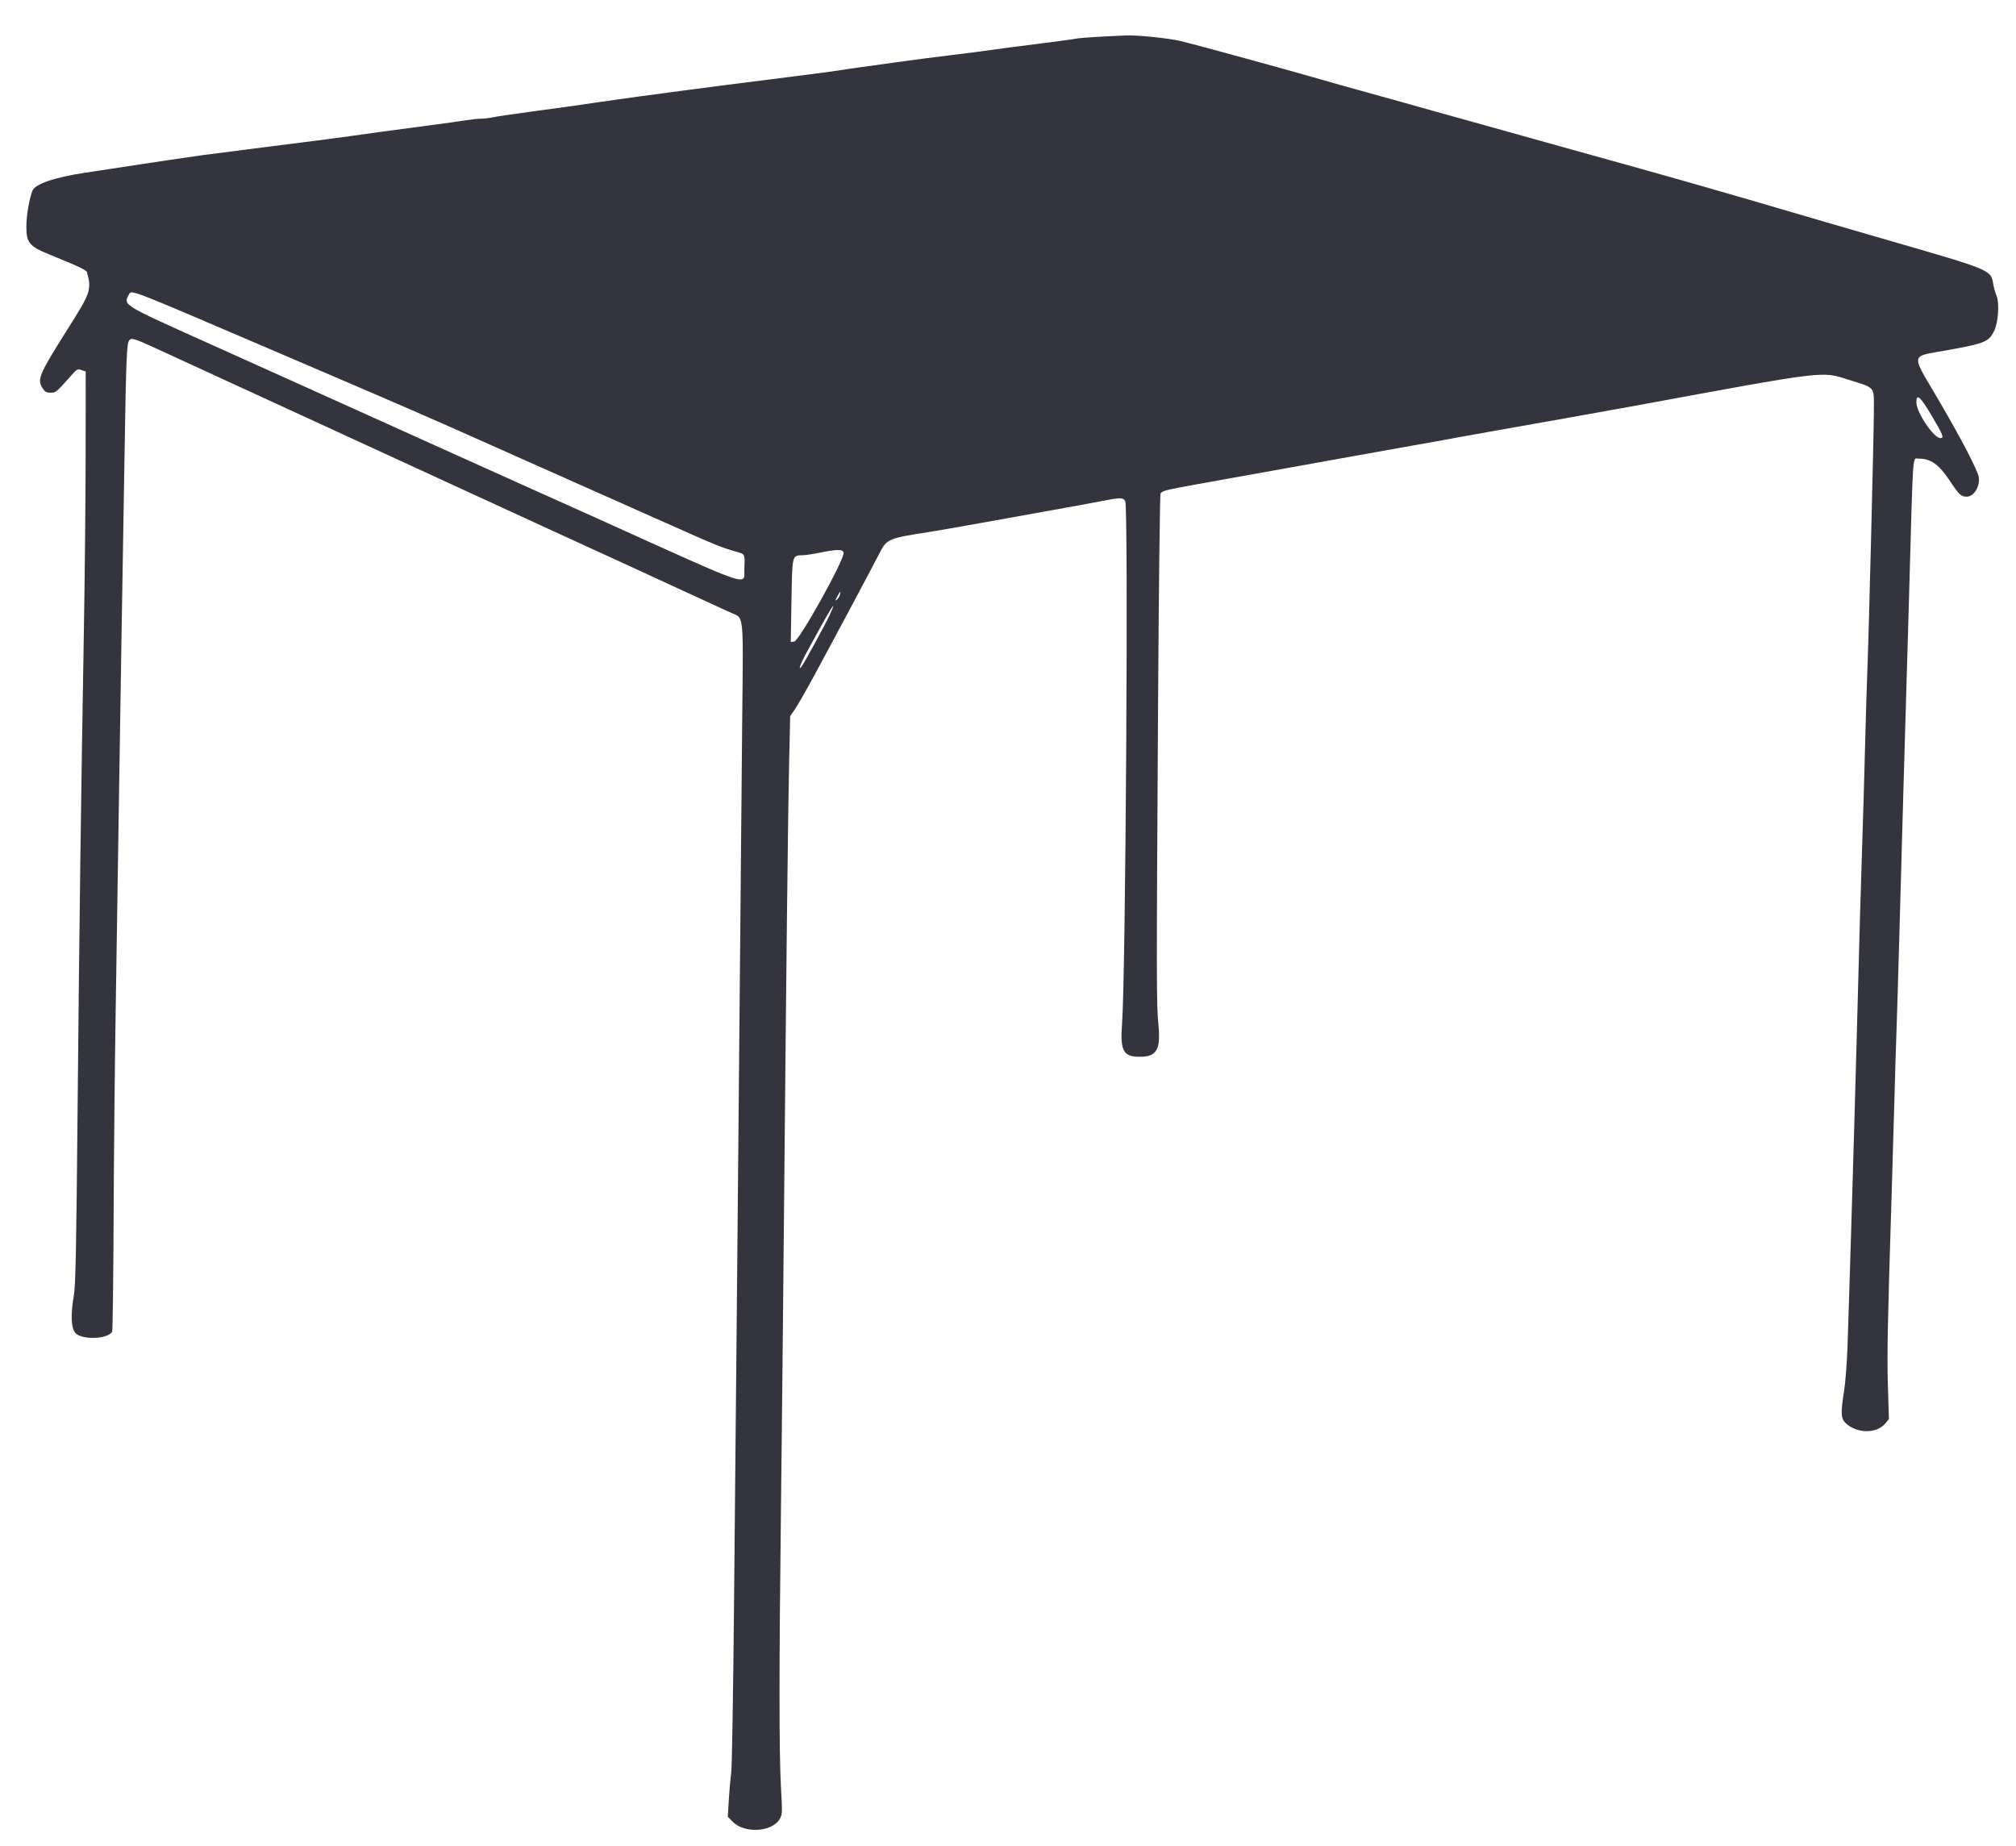 <svg id="svg" version="1.1" xmlns="http://www.w3.org/2000/svg" xmlns:xlink="http://www.w3.org/1999/xlink" width="400" height="366.279" viewBox="0, 0, 400,366.279"><g id="svgg"><path id="path0" d="M218.239 7.281 C 216.040 7.399,213.947 7.568,213.588 7.657 C 213.229 7.745,209.731 8.220,205.814 8.711 C 201.897 9.202,197.842 9.735,196.802 9.895 C 195.763 10.055,192.166 10.518,188.808 10.924 C 185.451 11.330,180.480 11.978,177.762 12.364 C 175.044 12.750,171.708 13.213,170.349 13.391 C 168.990 13.570,167.224 13.832,166.424 13.974 C 165.625 14.115,161.223 14.696,156.643 15.263 C 152.063 15.831,146.372 16.553,143.998 16.868 C 141.623 17.183,137.653 17.702,135.174 18.021 C 132.696 18.341,129.230 18.803,127.471 19.048 C 125.712 19.293,123.292 19.629,122.093 19.795 C 120.894 19.960,119.128 20.213,118.169 20.357 C 114.617 20.890,112.200 21.228,105.814 22.087 C 102.217 22.570,98.642 23.097,97.870 23.256 C 97.099 23.416,96.002 23.547,95.433 23.547 C 94.864 23.547,93.598 23.678,92.621 23.839 C 91.643 24.000,87.900 24.520,84.302 24.995 C 76.474 26.028,74.647 26.276,69.331 27.024 C 67.093 27.340,63.103 27.864,60.465 28.190 C 57.827 28.515,54.753 28.905,53.634 29.055 C 52.515 29.206,50.422 29.473,48.983 29.650 C 46.494 29.955,45.352 30.103,39.971 30.812 C 37.733 31.107,31.087 32.101,16.860 34.270 C 10.711 35.207,6.934 36.512,6.422 37.875 C 5.768 39.615,5.228 42.832,5.230 44.975 C 5.233 48.135,5.826 48.866,9.656 50.429 C 15.812 52.942,17.137 53.569,17.263 54.027 C 18.193 57.411,17.969 58.098,13.771 64.734 C 7.756 74.243,7.325 75.225,8.412 76.962 C 8.897 77.738,9.187 77.907,10.029 77.907 C 11.101 77.907,11.067 77.935,14.193 74.426 C 15.262 73.225,15.417 73.147,16.179 73.415 L 17.006 73.706 16.993 89.687 C 16.986 98.477,16.824 114.695,16.632 125.727 C 16.067 158.277,15.722 184.642,15.391 220.640 C 15.143 247.632,14.995 255.000,14.662 256.942 C 13.995 260.830,14.094 263.455,14.943 264.443 C 16.177 265.877,21.325 265.722,22.252 264.222 C 22.360 264.048,22.491 253.876,22.544 241.618 C 22.597 229.361,22.780 210.894,22.951 200.581 C 23.122 190.269,23.387 173.132,23.539 162.500 C 23.692 151.868,23.946 135.712,24.105 126.599 C 24.263 117.485,24.528 101.657,24.692 91.424 C 25.020 71.060,25.136 68.124,25.638 67.519 C 26.092 66.972,26.685 67.153,31.044 69.162 C 38.362 72.534,49.380 77.602,54.797 80.087 C 57.834 81.480,64.375 84.488,69.331 86.770 C 93.039 97.687,97.664 99.814,107.413 104.288 C 113.169 106.929,120.233 110.166,123.110 111.482 C 125.988 112.798,131.744 115.450,135.901 117.375 C 140.058 119.299,144.200 121.201,145.106 121.602 C 147.638 122.721,147.485 121.210,147.262 142.857 C 147.154 153.421,146.955 175.342,146.819 191.570 C 146.684 207.798,146.428 235.858,146.250 253.924 C 146.073 271.991,145.797 301.032,145.637 318.459 C 145.477 335.887,145.227 350.895,145.082 351.811 C 144.938 352.727,144.725 355.046,144.611 356.963 L 144.403 360.449 145.402 361.449 C 147.778 363.824,153.219 363.477,154.728 360.853 C 155.220 359.998,155.236 359.551,154.955 354.603 C 154.577 347.963,154.574 330.958,154.944 300.145 C 155.102 287.035,155.366 261.461,155.532 243.314 C 156.004 191.676,156.350 161.114,156.575 151.199 L 156.781 142.078 157.743 140.680 C 158.271 139.912,159.967 136.952,161.511 134.104 C 165.343 127.034,173.237 112.237,174.530 109.699 C 175.953 106.907,176.246 106.786,184.718 105.490 C 186.545 105.211,200.874 102.657,213.953 100.279 C 215.792 99.945,218.259 99.484,219.435 99.254 C 222.292 98.697,222.884 98.724,223.261 99.428 C 223.908 100.637,223.348 193.471,222.637 202.979 C 222.225 208.487,222.841 209.660,226.147 209.660 C 229.514 209.660,230.317 208.282,229.846 203.312 C 229.452 199.153,229.447 195.162,229.769 140.843 C 229.908 117.500,230.132 98.186,230.266 97.923 C 230.537 97.393,231.350 97.186,237.500 96.079 C 239.818 95.662,242.762 95.130,244.041 94.897 C 245.320 94.664,250.749 93.691,256.105 92.734 C 261.461 91.777,266.563 90.860,267.442 90.696 C 268.321 90.532,272.703 89.746,277.180 88.951 C 286.889 87.225,288.403 86.953,290.116 86.622 C 290.836 86.483,293.714 85.969,296.512 85.480 C 303.437 84.269,320.351 81.254,324.273 80.532 C 362.716 73.453,361.313 73.626,366.705 75.315 C 372.199 77.036,371.802 76.570,371.802 81.308 C 371.802 85.779,370.756 127.380,370.492 133.430 C 370.397 135.589,370.204 141.999,370.063 147.674 C 369.922 153.350,369.671 161.984,369.506 166.860 C 369.223 175.230,369.008 182.820,368.309 209.084 C 367.926 223.473,366.836 259.809,366.563 267.297 C 366.446 270.494,366.141 274.419,365.885 276.017 C 365.187 280.365,365.242 281.419,366.211 282.347 C 368.385 284.430,372.324 284.476,374.038 282.439 L 374.786 281.550 374.585 274.859 C 374.399 268.664,374.506 263.153,375.314 237.355 C 375.480 232.078,375.728 223.576,375.867 218.459 C 376.005 213.343,376.195 207.064,376.288 204.506 C 376.382 201.948,376.590 195.080,376.752 189.244 C 377.507 162.030,377.941 146.740,378.218 137.645 C 378.384 132.209,378.645 123.249,378.799 117.733 C 379.615 88.448,379.434 91.011,380.689 90.993 C 383.034 90.959,384.712 92.142,386.814 95.309 C 388.719 98.182,389.079 98.524,390.203 98.537 C 391.844 98.556,393.167 95.948,392.460 94.090 C 391.383 91.255,387.849 84.724,382.848 76.324 C 379.636 70.929,379.684 70.631,383.895 69.905 C 393.891 68.181,394.482 67.967,395.662 65.654 C 396.475 64.059,396.748 60.129,396.145 58.691 C 395.903 58.115,395.614 57.105,395.503 56.447 C 395.005 53.500,395.414 53.671,374.128 47.517 C 364.594 44.760,361.685 43.912,347.820 39.843 C 341.744 38.060,331.802 35.221,325.727 33.534 C 319.651 31.847,312.456 29.843,309.738 29.082 C 307.020 28.320,302.376 27.023,299.419 26.200 C 296.461 25.377,292.667 24.318,290.988 23.847 C 289.310 23.377,286.235 22.522,284.157 21.947 C 282.078 21.372,279.266 20.581,277.907 20.190 C 276.548 19.798,273.474 18.945,271.076 18.293 C 268.677 17.641,264.753 16.537,262.355 15.840 C 255.849 13.950,237.139 8.825,234.253 8.143 C 231.823 7.569,225.802 6.950,223.401 7.028 C 222.762 7.048,220.439 7.162,218.239 7.281 M51.918 68.559 C 84.162 82.377,82.949 81.849,101.308 90.040 C 110.101 93.964,120.174 98.447,123.692 100.002 C 127.209 101.557,132.638 103.971,135.756 105.366 C 141.808 108.074,143.365 108.692,146.003 109.431 C 147.844 109.948,147.808 109.878,147.688 112.645 C 147.530 116.292,150.516 117.296,118.314 102.769 C 115.356 101.435,108.946 98.554,104.070 96.366 C 99.193 94.179,91.214 90.586,86.337 88.383 C 81.461 86.179,74.855 83.197,71.657 81.756 C 68.459 80.315,63.031 77.866,59.593 76.315 C 53.373 73.509,49.153 71.609,40.843 67.873 C 24.078 60.335,24.441 60.562,25.608 58.380 C 26.092 57.476,25.717 57.331,51.918 68.559 M383.272 82.478 C 385.541 86.305,385.782 86.919,385.010 86.919 C 383.667 86.919,380.233 81.815,380.233 79.819 C 380.233 77.969,380.995 78.636,383.272 82.478 M167.384 109.645 C 167.623 110.905,158.609 127.134,157.591 127.278 L 156.896 127.377 157.036 119.169 C 157.191 109.997,157.142 110.193,159.285 110.157 C 159.854 110.147,161.497 109.898,162.936 109.602 C 166.074 108.957,167.256 108.968,167.384 109.645 M166.656 118.014 C 166.574 118.328,166.305 118.753,166.057 118.959 C 165.677 119.274,165.683 119.185,166.096 118.387 C 166.648 117.319,166.878 117.166,166.656 118.014 M164.634 121.976 C 163.834 123.734,159.836 131.084,159.120 132.114 C 158.259 133.352,158.766 131.798,159.914 129.676 C 164.633 120.956,166.442 118.006,164.634 121.976 " stroke="none" fill="#33343e" fill-rule="evenodd"></path><path id="path1" d="M0.000 183.140 L 0.000 366.279 200.000 366.279 L 400.000 366.279 400.000 183.140 L 400.000 0.000 200.000 0.000 L 0.000 0.000 0.000 183.140 M228.148 7.269 C 230.119 7.422,232.867 7.815,234.253 8.143 C 237.139 8.825,255.849 13.950,262.355 15.840 C 264.753 16.537,268.677 17.641,271.076 18.293 C 273.474 18.945,276.548 19.798,277.907 20.190 C 279.266 20.581,282.078 21.372,284.157 21.947 C 286.235 22.522,289.310 23.377,290.988 23.847 C 292.667 24.318,296.461 25.377,299.419 26.200 C 302.376 27.023,307.020 28.320,309.738 29.082 C 312.456 29.843,319.651 31.847,325.727 33.534 C 331.802 35.221,341.744 38.060,347.820 39.843 C 361.685 43.912,364.594 44.760,374.128 47.517 C 395.414 53.671,395.005 53.500,395.503 56.447 C 395.614 57.105,395.903 58.115,396.145 58.691 C 396.748 60.129,396.475 64.059,395.662 65.654 C 394.482 67.967,393.891 68.181,383.895 69.905 C 379.684 70.631,379.636 70.929,382.848 76.324 C 387.849 84.724,391.383 91.255,392.460 94.090 C 393.167 95.948,391.844 98.556,390.203 98.537 C 389.079 98.524,388.719 98.182,386.814 95.309 C 384.712 92.142,383.034 90.959,380.689 90.993 C 379.434 91.011,379.615 88.448,378.799 117.733 C 378.645 123.249,378.384 132.209,378.218 137.645 C 377.941 146.740,377.507 162.030,376.752 189.244 C 376.590 195.080,376.382 201.948,376.288 204.506 C 376.195 207.064,376.005 213.343,375.867 218.459 C 375.728 223.576,375.480 232.078,375.314 237.355 C 374.506 263.153,374.399 268.664,374.585 274.859 L 374.786 281.550 374.038 282.439 C 372.324 284.476,368.385 284.430,366.211 282.347 C 365.242 281.419,365.187 280.365,365.885 276.017 C 366.141 274.419,366.446 270.494,366.563 267.297 C 366.836 259.809,367.926 223.473,368.309 209.084 C 369.008 182.820,369.223 175.230,369.506 166.860 C 369.671 161.984,369.922 153.350,370.063 147.674 C 370.204 141.999,370.397 135.589,370.492 133.430 C 370.756 127.380,371.802 85.779,371.802 81.308 C 371.802 76.570,372.199 77.036,366.705 75.315 C 361.313 73.626,362.716 73.453,324.273 80.532 C 320.351 81.254,303.437 84.269,296.512 85.480 C 293.714 85.969,290.836 86.483,290.116 86.622 C 288.403 86.953,286.889 87.225,277.180 88.951 C 272.703 89.746,268.321 90.532,267.442 90.696 C 266.563 90.860,261.461 91.777,256.105 92.734 C 250.749 93.691,245.320 94.664,244.041 94.897 C 242.762 95.130,239.818 95.662,237.500 96.079 C 231.350 97.186,230.537 97.393,230.266 97.923 C 230.132 98.186,229.908 117.500,229.769 140.843 C 229.447 195.162,229.452 199.153,229.846 203.312 C 230.317 208.282,229.514 209.660,226.147 209.660 C 222.841 209.660,222.225 208.487,222.637 202.979 C 223.348 193.471,223.908 100.637,223.261 99.428 C 222.884 98.724,222.292 98.697,219.435 99.254 C 214.713 100.175,187.438 105.074,184.718 105.490 C 176.246 106.786,175.953 106.907,174.530 109.699 C 173.237 112.237,165.343 127.034,161.511 134.104 C 159.967 136.952,158.271 139.912,157.743 140.680 L 156.781 142.078 156.575 151.199 C 156.350 161.114,156.004 191.676,155.532 243.314 C 155.366 261.461,155.102 287.035,154.944 300.145 C 154.574 330.958,154.577 347.963,154.955 354.603 C 155.236 359.551,155.220 359.998,154.728 360.853 C 153.219 363.477,147.778 363.824,145.402 361.449 L 144.403 360.449 144.611 356.963 C 144.725 355.046,144.938 352.727,145.082 351.811 C 145.227 350.895,145.477 335.887,145.637 318.459 C 145.797 301.032,146.073 271.991,146.250 253.924 C 146.428 235.858,146.684 207.798,146.819 191.570 C 146.955 175.342,147.154 153.421,147.262 142.857 C 147.485 121.210,147.638 122.721,145.106 121.602 C 144.200 121.201,140.058 119.299,135.901 117.375 C 131.744 115.450,125.988 112.798,123.110 111.482 C 120.233 110.166,113.169 106.929,107.413 104.288 C 97.664 99.814,93.039 97.687,69.331 86.770 C 64.375 84.488,57.834 81.480,54.797 80.087 C 49.380 77.602,38.362 72.534,31.044 69.162 C 26.685 67.153,26.092 66.972,25.638 67.519 C 25.136 68.124,25.020 71.060,24.692 91.424 C 24.528 101.657,24.263 117.485,24.105 126.599 C 23.946 135.712,23.692 151.868,23.539 162.500 C 23.387 173.132,23.122 190.269,22.951 200.581 C 22.780 210.894,22.597 229.361,22.544 241.618 C 22.491 253.876,22.360 264.048,22.252 264.222 C 21.325 265.722,16.177 265.877,14.943 264.443 C 14.094 263.455,13.995 260.830,14.662 256.942 C 14.995 255.000,15.143 247.632,15.391 220.640 C 15.722 184.642,16.067 158.277,16.632 125.727 C 16.824 114.695,16.986 98.477,16.993 89.687 L 17.006 73.706 16.179 73.415 C 15.417 73.147,15.262 73.225,14.193 74.426 C 11.067 77.935,11.101 77.907,10.029 77.907 C 9.187 77.907,8.897 77.738,8.412 76.962 C 7.325 75.225,7.756 74.243,13.771 64.734 C 17.969 58.098,18.193 57.411,17.263 54.027 C 17.137 53.569,15.812 52.942,9.656 50.429 C 5.826 48.866,5.233 48.135,5.230 44.975 C 5.228 42.832,5.768 39.615,6.422 37.875 C 6.934 36.512,10.711 35.207,16.860 34.270 C 31.087 32.101,37.733 31.107,39.971 30.812 C 45.352 30.103,46.494 29.955,48.983 29.650 C 50.422 29.473,52.515 29.206,53.634 29.055 C 54.753 28.905,57.827 28.515,60.465 28.190 C 63.103 27.864,67.093 27.340,69.331 27.024 C 74.647 26.276,76.474 26.028,84.302 24.995 C 87.900 24.520,91.643 24.000,92.621 23.839 C 93.598 23.678,94.864 23.547,95.433 23.547 C 96.002 23.547,97.099 23.416,97.870 23.256 C 98.642 23.097,102.217 22.570,105.814 22.087 C 112.200 21.228,114.617 20.890,118.169 20.357 C 119.128 20.213,120.894 19.960,122.093 19.795 C 123.292 19.629,125.712 19.293,127.471 19.048 C 129.230 18.803,132.696 18.341,135.174 18.021 C 137.653 17.702,141.623 17.183,143.998 16.868 C 146.372 16.553,152.063 15.831,156.643 15.263 C 161.223 14.696,165.625 14.115,166.424 13.974 C 167.224 13.832,168.990 13.570,170.349 13.391 C 171.708 13.213,175.044 12.750,177.762 12.364 C 180.480 11.978,185.451 11.330,188.808 10.924 C 192.166 10.518,195.763 10.055,196.802 9.895 C 197.842 9.735,201.897 9.202,205.814 8.711 C 209.731 8.220,213.229 7.745,213.588 7.657 C 214.160 7.516,220.116 7.134,223.401 7.028 C 224.041 7.007,226.177 7.115,228.148 7.269 M25.608 58.380 C 24.441 60.562,24.078 60.335,40.843 67.873 C 49.153 71.609,53.373 73.509,59.593 76.315 C 63.031 77.866,68.459 80.315,71.657 81.756 C 74.855 83.197,81.461 86.179,86.337 88.383 C 91.214 90.586,99.193 94.179,104.070 96.366 C 108.946 98.554,115.356 101.435,118.314 102.769 C 150.516 117.296,147.530 116.292,147.688 112.645 C 147.808 109.878,147.844 109.948,146.003 109.431 C 143.365 108.692,141.808 108.074,135.756 105.366 C 132.638 103.971,127.209 101.557,123.692 100.002 C 120.174 98.447,110.101 93.964,101.308 90.040 C 82.949 81.849,84.162 82.377,51.918 68.559 C 25.717 57.331,26.092 57.476,25.608 58.380 M380.233 79.819 C 380.233 81.815,383.667 86.919,385.010 86.919 C 385.782 86.919,385.541 86.305,383.272 82.478 C 380.995 78.636,380.233 77.969,380.233 79.819 M162.936 109.602 C 161.497 109.898,159.854 110.147,159.285 110.157 C 157.142 110.193,157.191 109.997,157.036 119.169 L 156.896 127.377 157.591 127.278 C 158.488 127.152,159.044 126.247,163.701 117.349 C 168.406 108.356,168.418 108.475,162.936 109.602 M166.096 118.387 C 165.683 119.185,165.677 119.274,166.057 118.959 C 166.465 118.620,166.961 117.442,166.695 117.442 C 166.634 117.442,166.365 117.867,166.096 118.387 M163.161 123.765 C 159.542 130.296,158.721 131.872,158.721 132.284 C 158.721 133.038,162.970 125.630,164.634 121.976 C 165.938 119.113,165.328 119.853,163.161 123.765 " stroke="none" fill="none" fill-rule="evenodd"></path></g></svg>